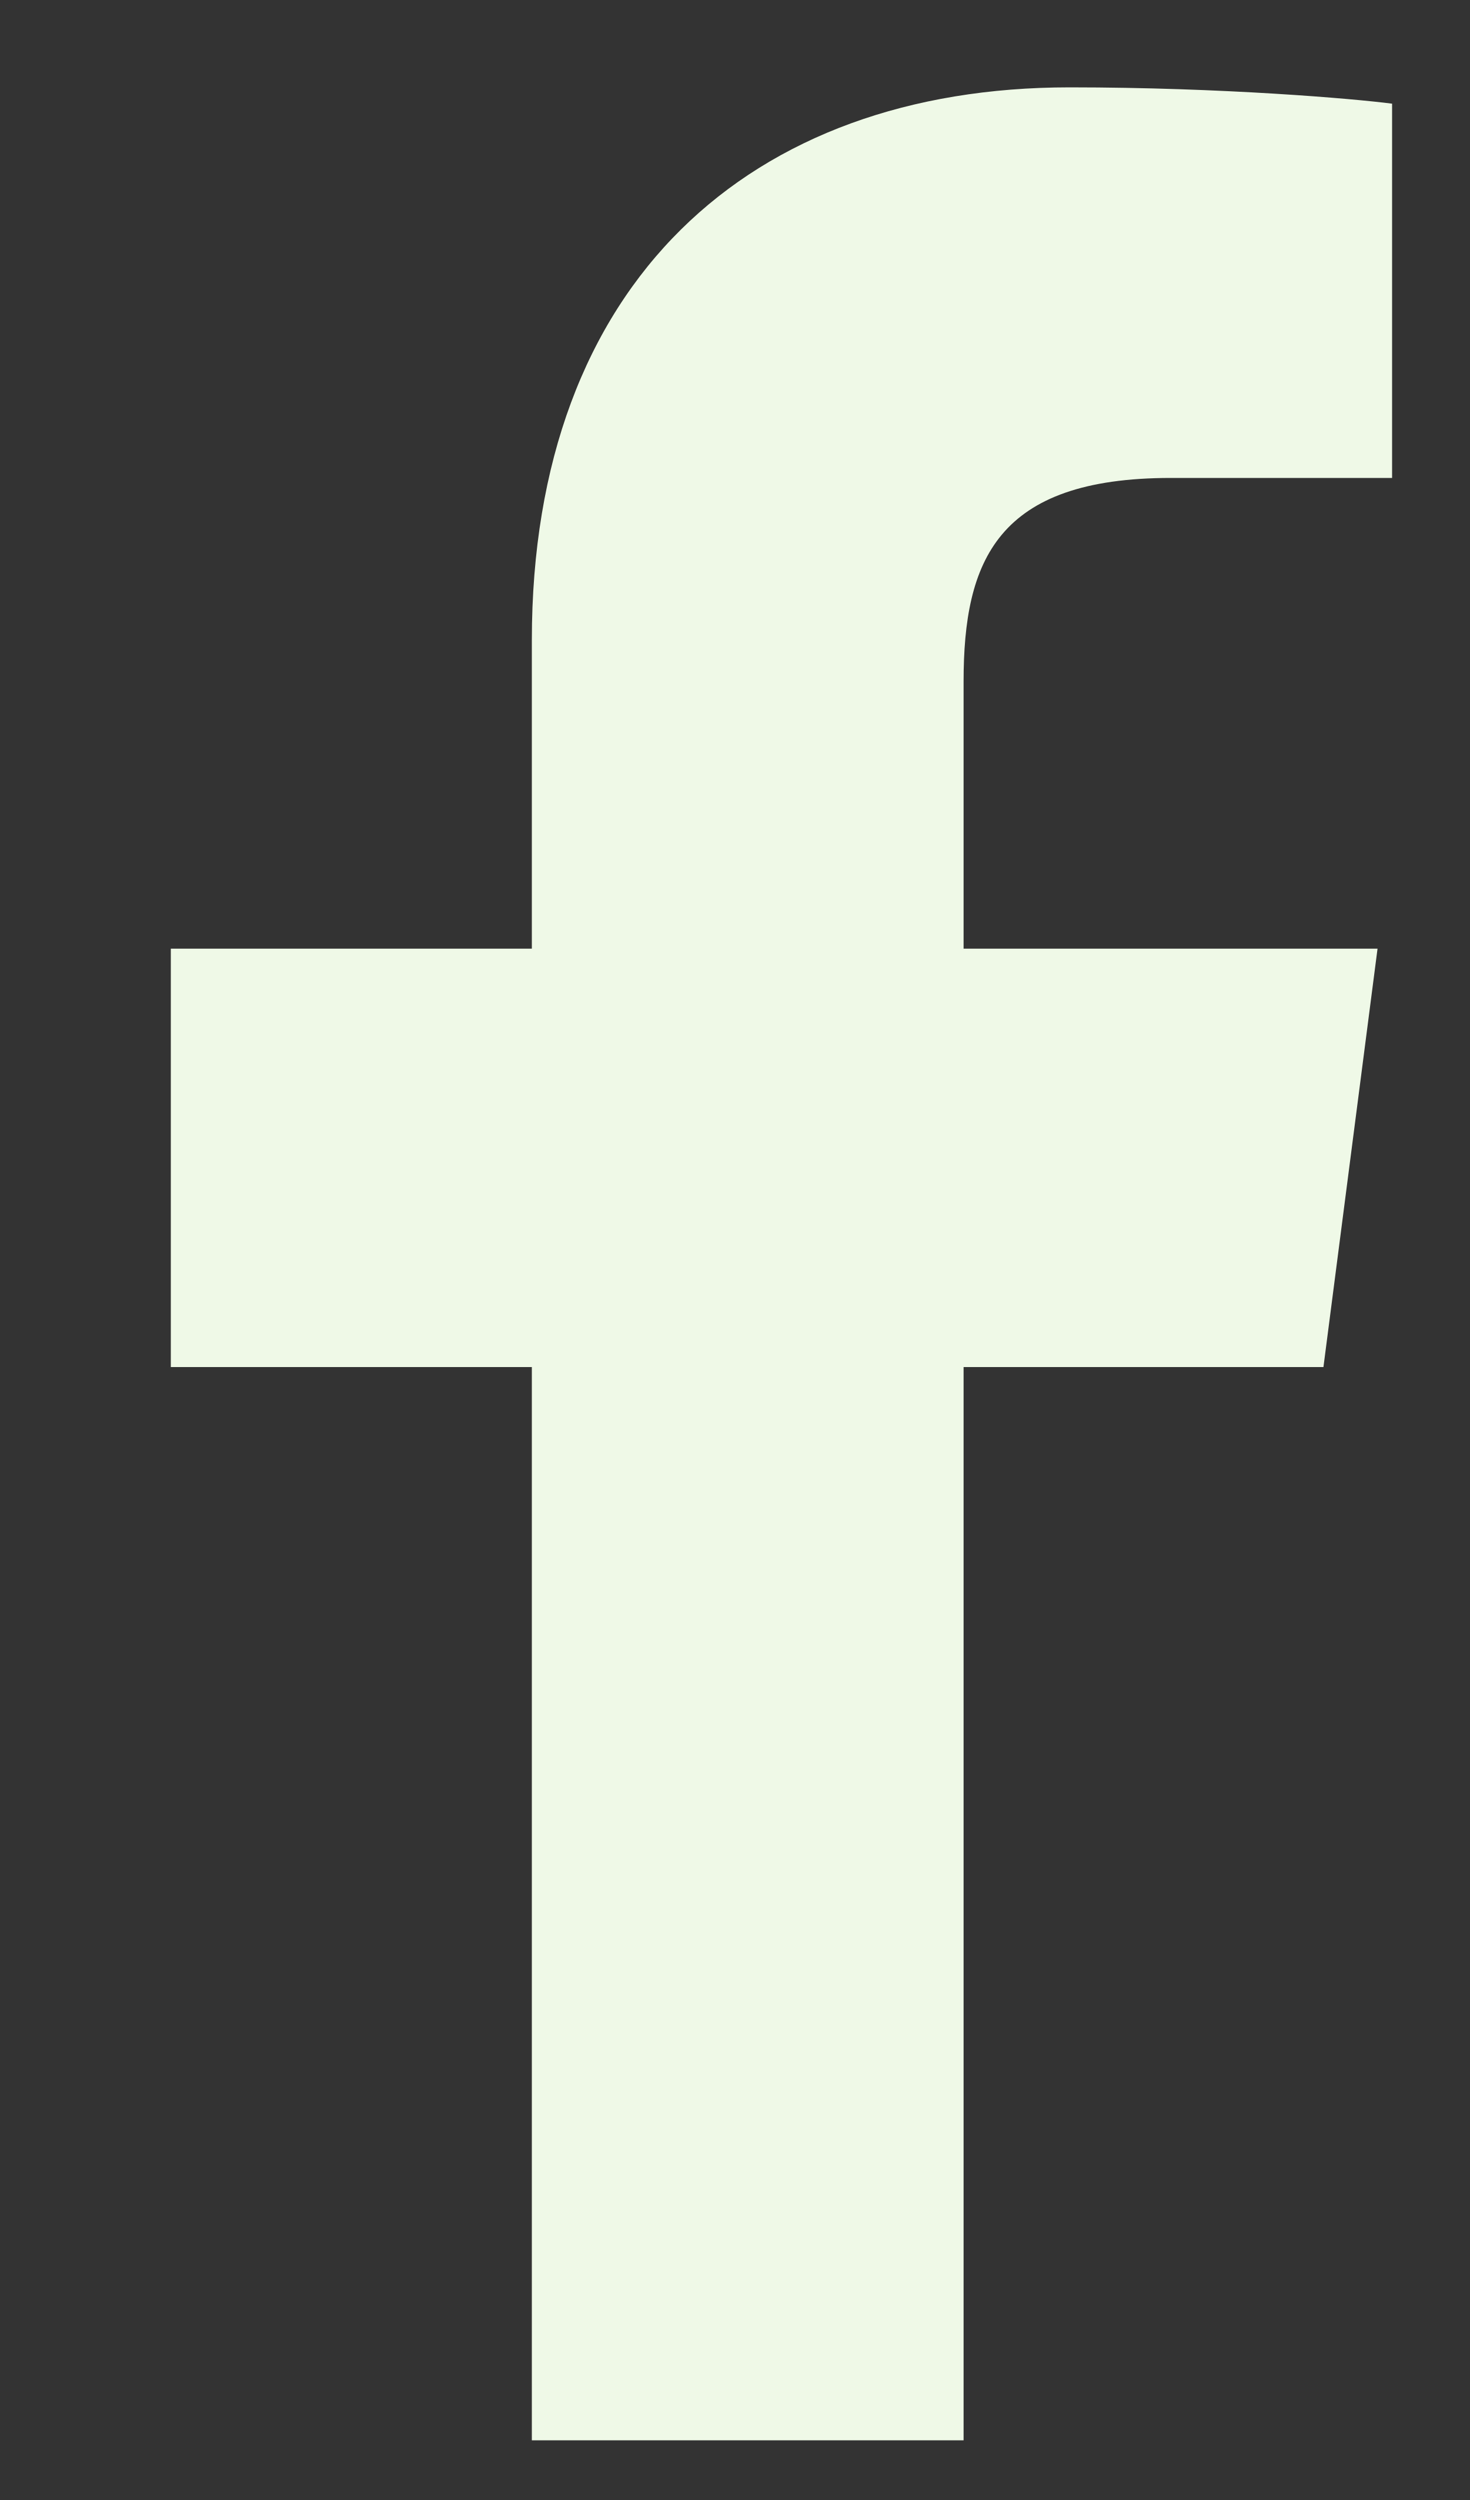 <svg width="10" height="17" viewBox="0 0 10 17" fill="none" xmlns="http://www.w3.org/2000/svg">
<rect x="0" y="0" width="10" height="17" fill="#333333" stroke="none"/>
<g clip-path="url(#clip0_302_6500)">
<path d="M6.555 16.594V9.296H9.003L9.371 6.451H6.555V4.635C6.555 3.812 6.783 3.25 7.965 3.25L9.47 3.25V0.705C9.21 0.671 8.316 0.594 7.276 0.594C5.104 0.594 3.618 1.919 3.618 4.353V6.451H1.162V9.296H3.618V16.594H6.555Z" fill="#EFF9E7"/>
</g>
<defs>
<clipPath id="clip0_302_6500">
<rect width="9" height="16" fill="white" transform="translate(0.616 0.594)"/>
</clipPath>
</defs>
</svg>
